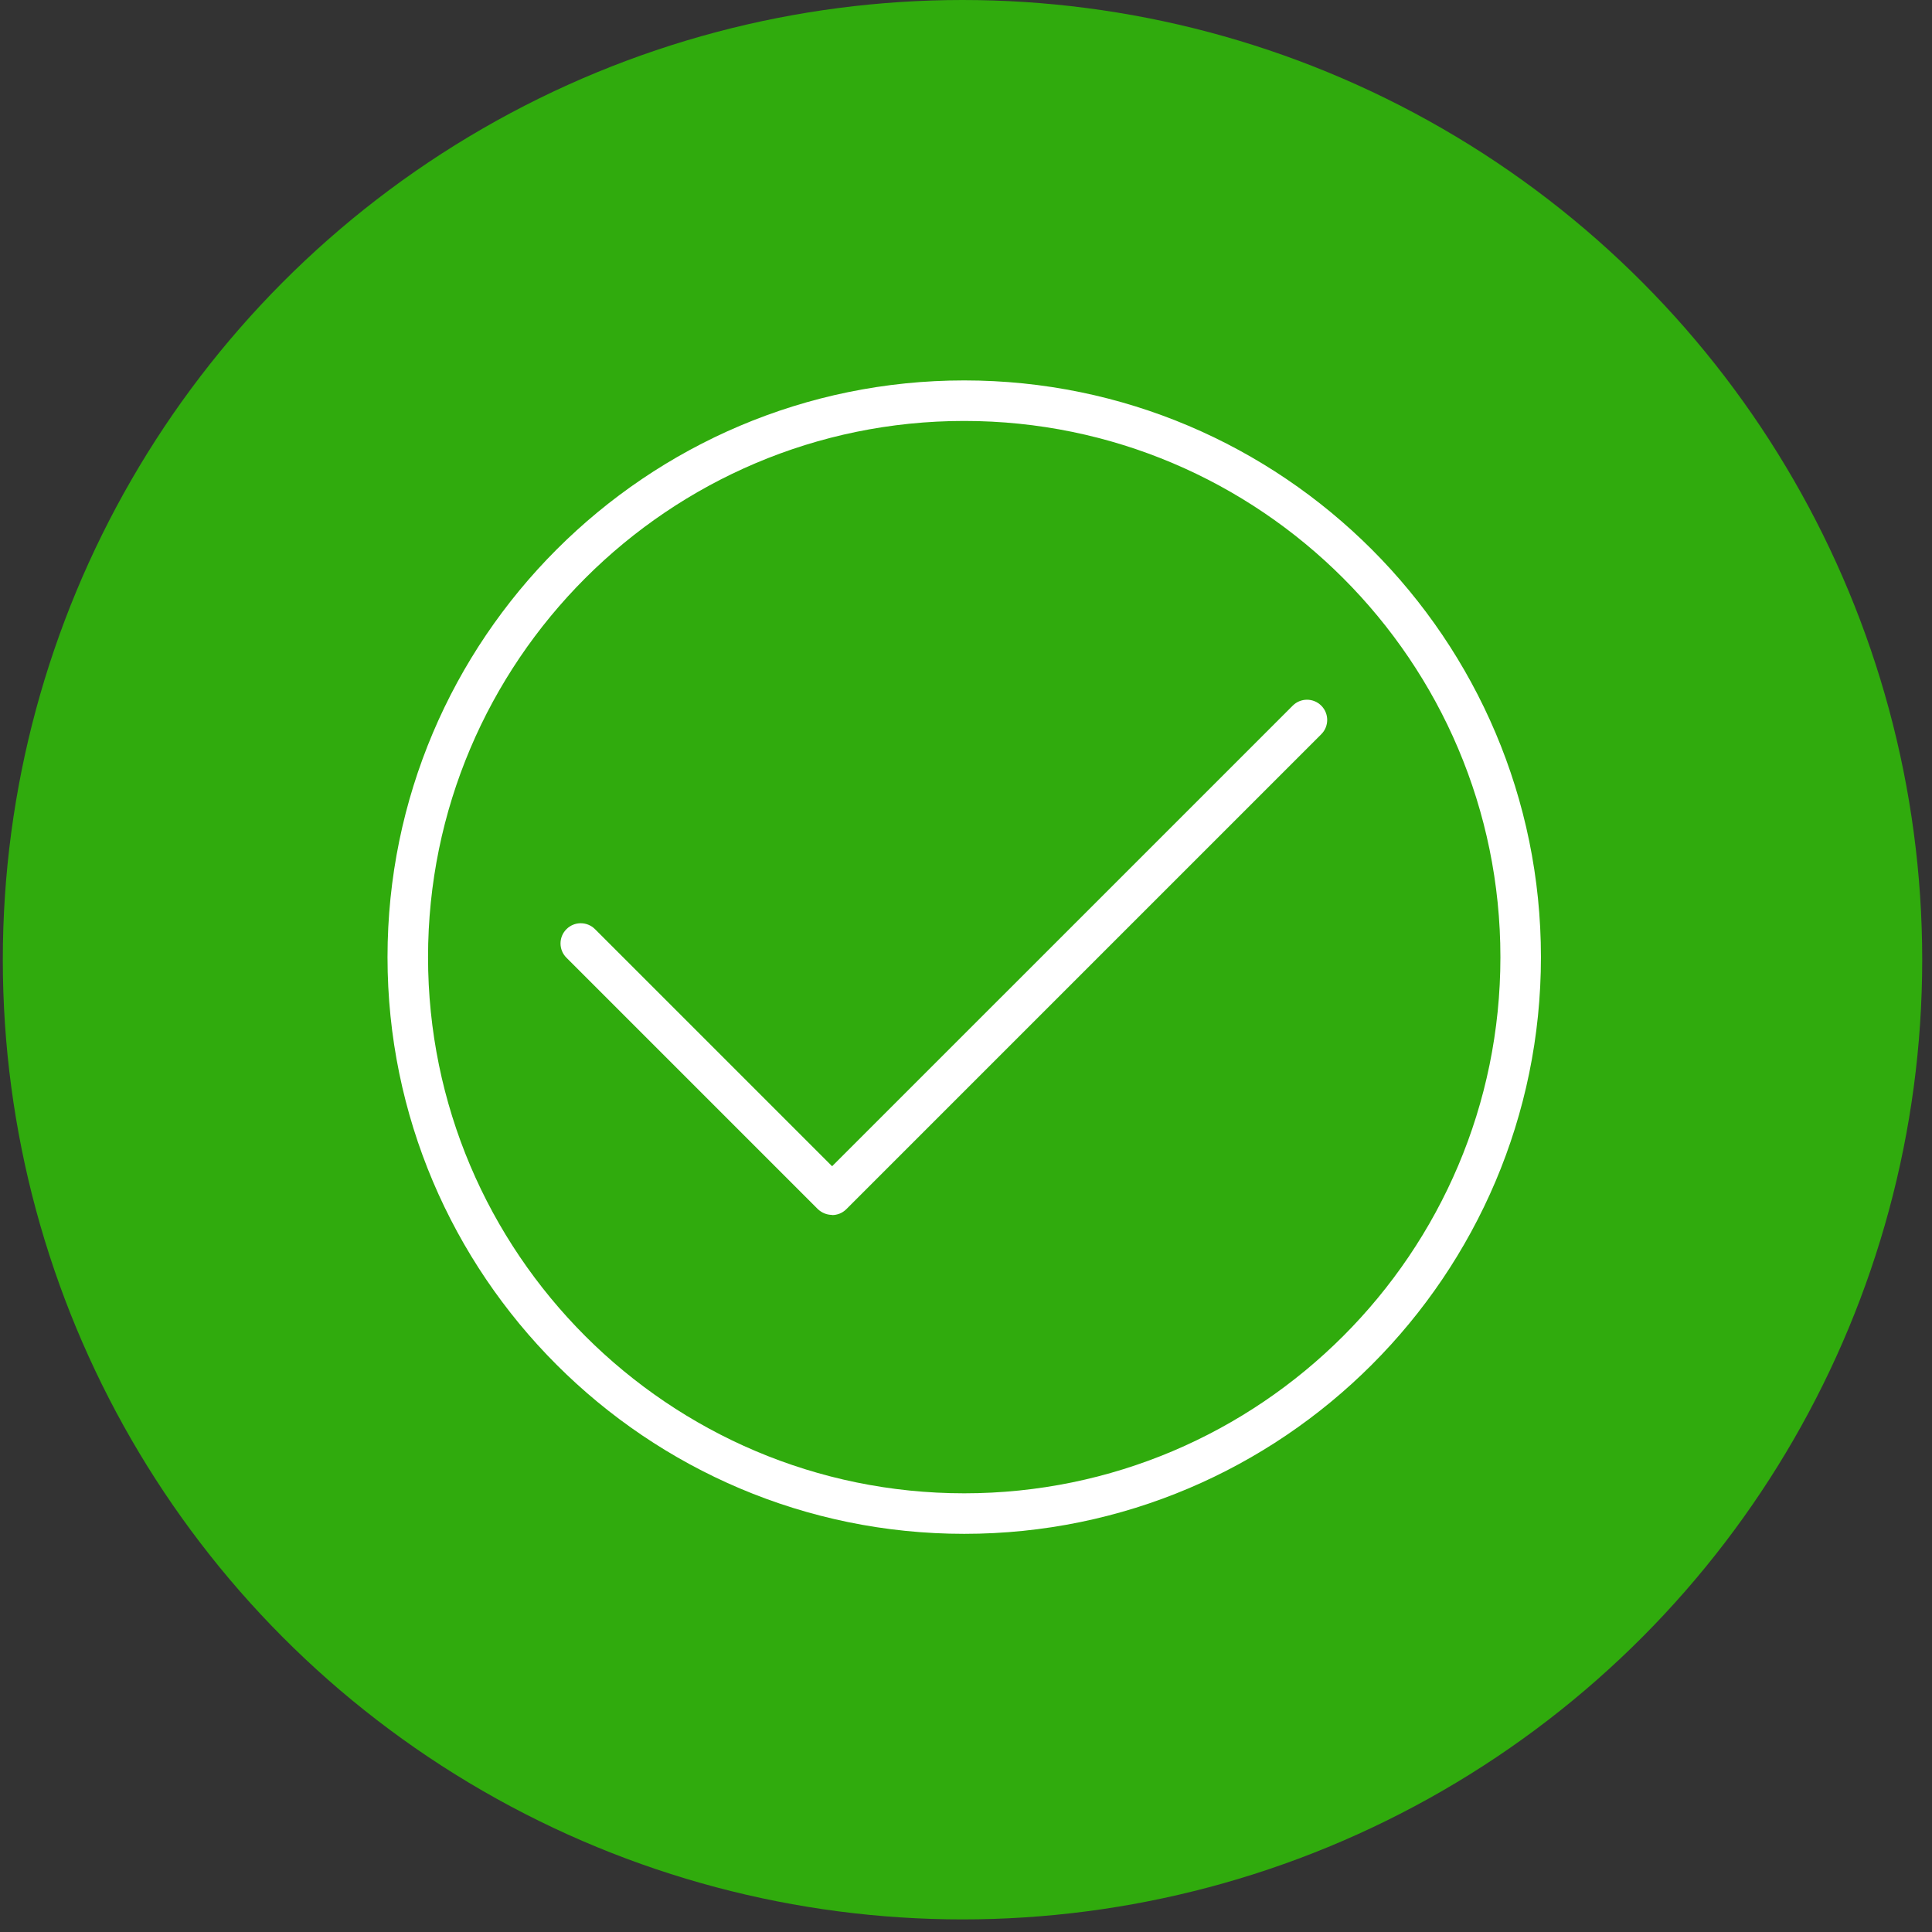 <svg width="92" height="92" viewBox="0 0 92 92" fill="none" xmlns="http://www.w3.org/2000/svg">
<rect x="0" y="0" width="92" height="92" fill="#333333" stroke="none"/>
<circle cx="45.834" cy="45.7" r="45.7" fill="#30AB0D"/>
<g clip-path="url(#clip0_6355_6834)">
<path d="M45.915 73.04C30.766 73.04 18.453 60.718 18.453 45.578C18.453 30.438 30.766 18.115 45.915 18.115C61.065 18.115 73.378 30.438 73.378 45.578C73.378 60.718 61.055 73.04 45.915 73.04ZM45.915 20.045C31.837 20.045 20.383 31.499 20.383 45.578C20.383 59.656 31.837 71.11 45.915 71.11C59.994 71.11 71.448 59.656 71.448 45.578C71.448 31.499 59.994 20.045 45.915 20.045Z" fill="white"/>
<path d="M39.624 57.852C39.373 57.852 39.132 57.755 38.939 57.572L26.974 45.606C26.597 45.23 26.597 44.622 26.974 44.246C27.35 43.87 27.958 43.87 28.334 44.246L39.624 55.536L61.557 33.603C61.934 33.226 62.541 33.226 62.918 33.603C63.294 33.979 63.294 34.587 62.918 34.963L40.3 57.581C40.106 57.774 39.865 57.861 39.614 57.861L39.624 57.852Z" fill="white"/>
</g>
<defs>
<clipPath id="clip0_6355_6834">
<rect width="61.756" height="61.756" fill="white" transform="translate(15.037 14.699)"/>
</clipPath>
</defs>
</svg>
